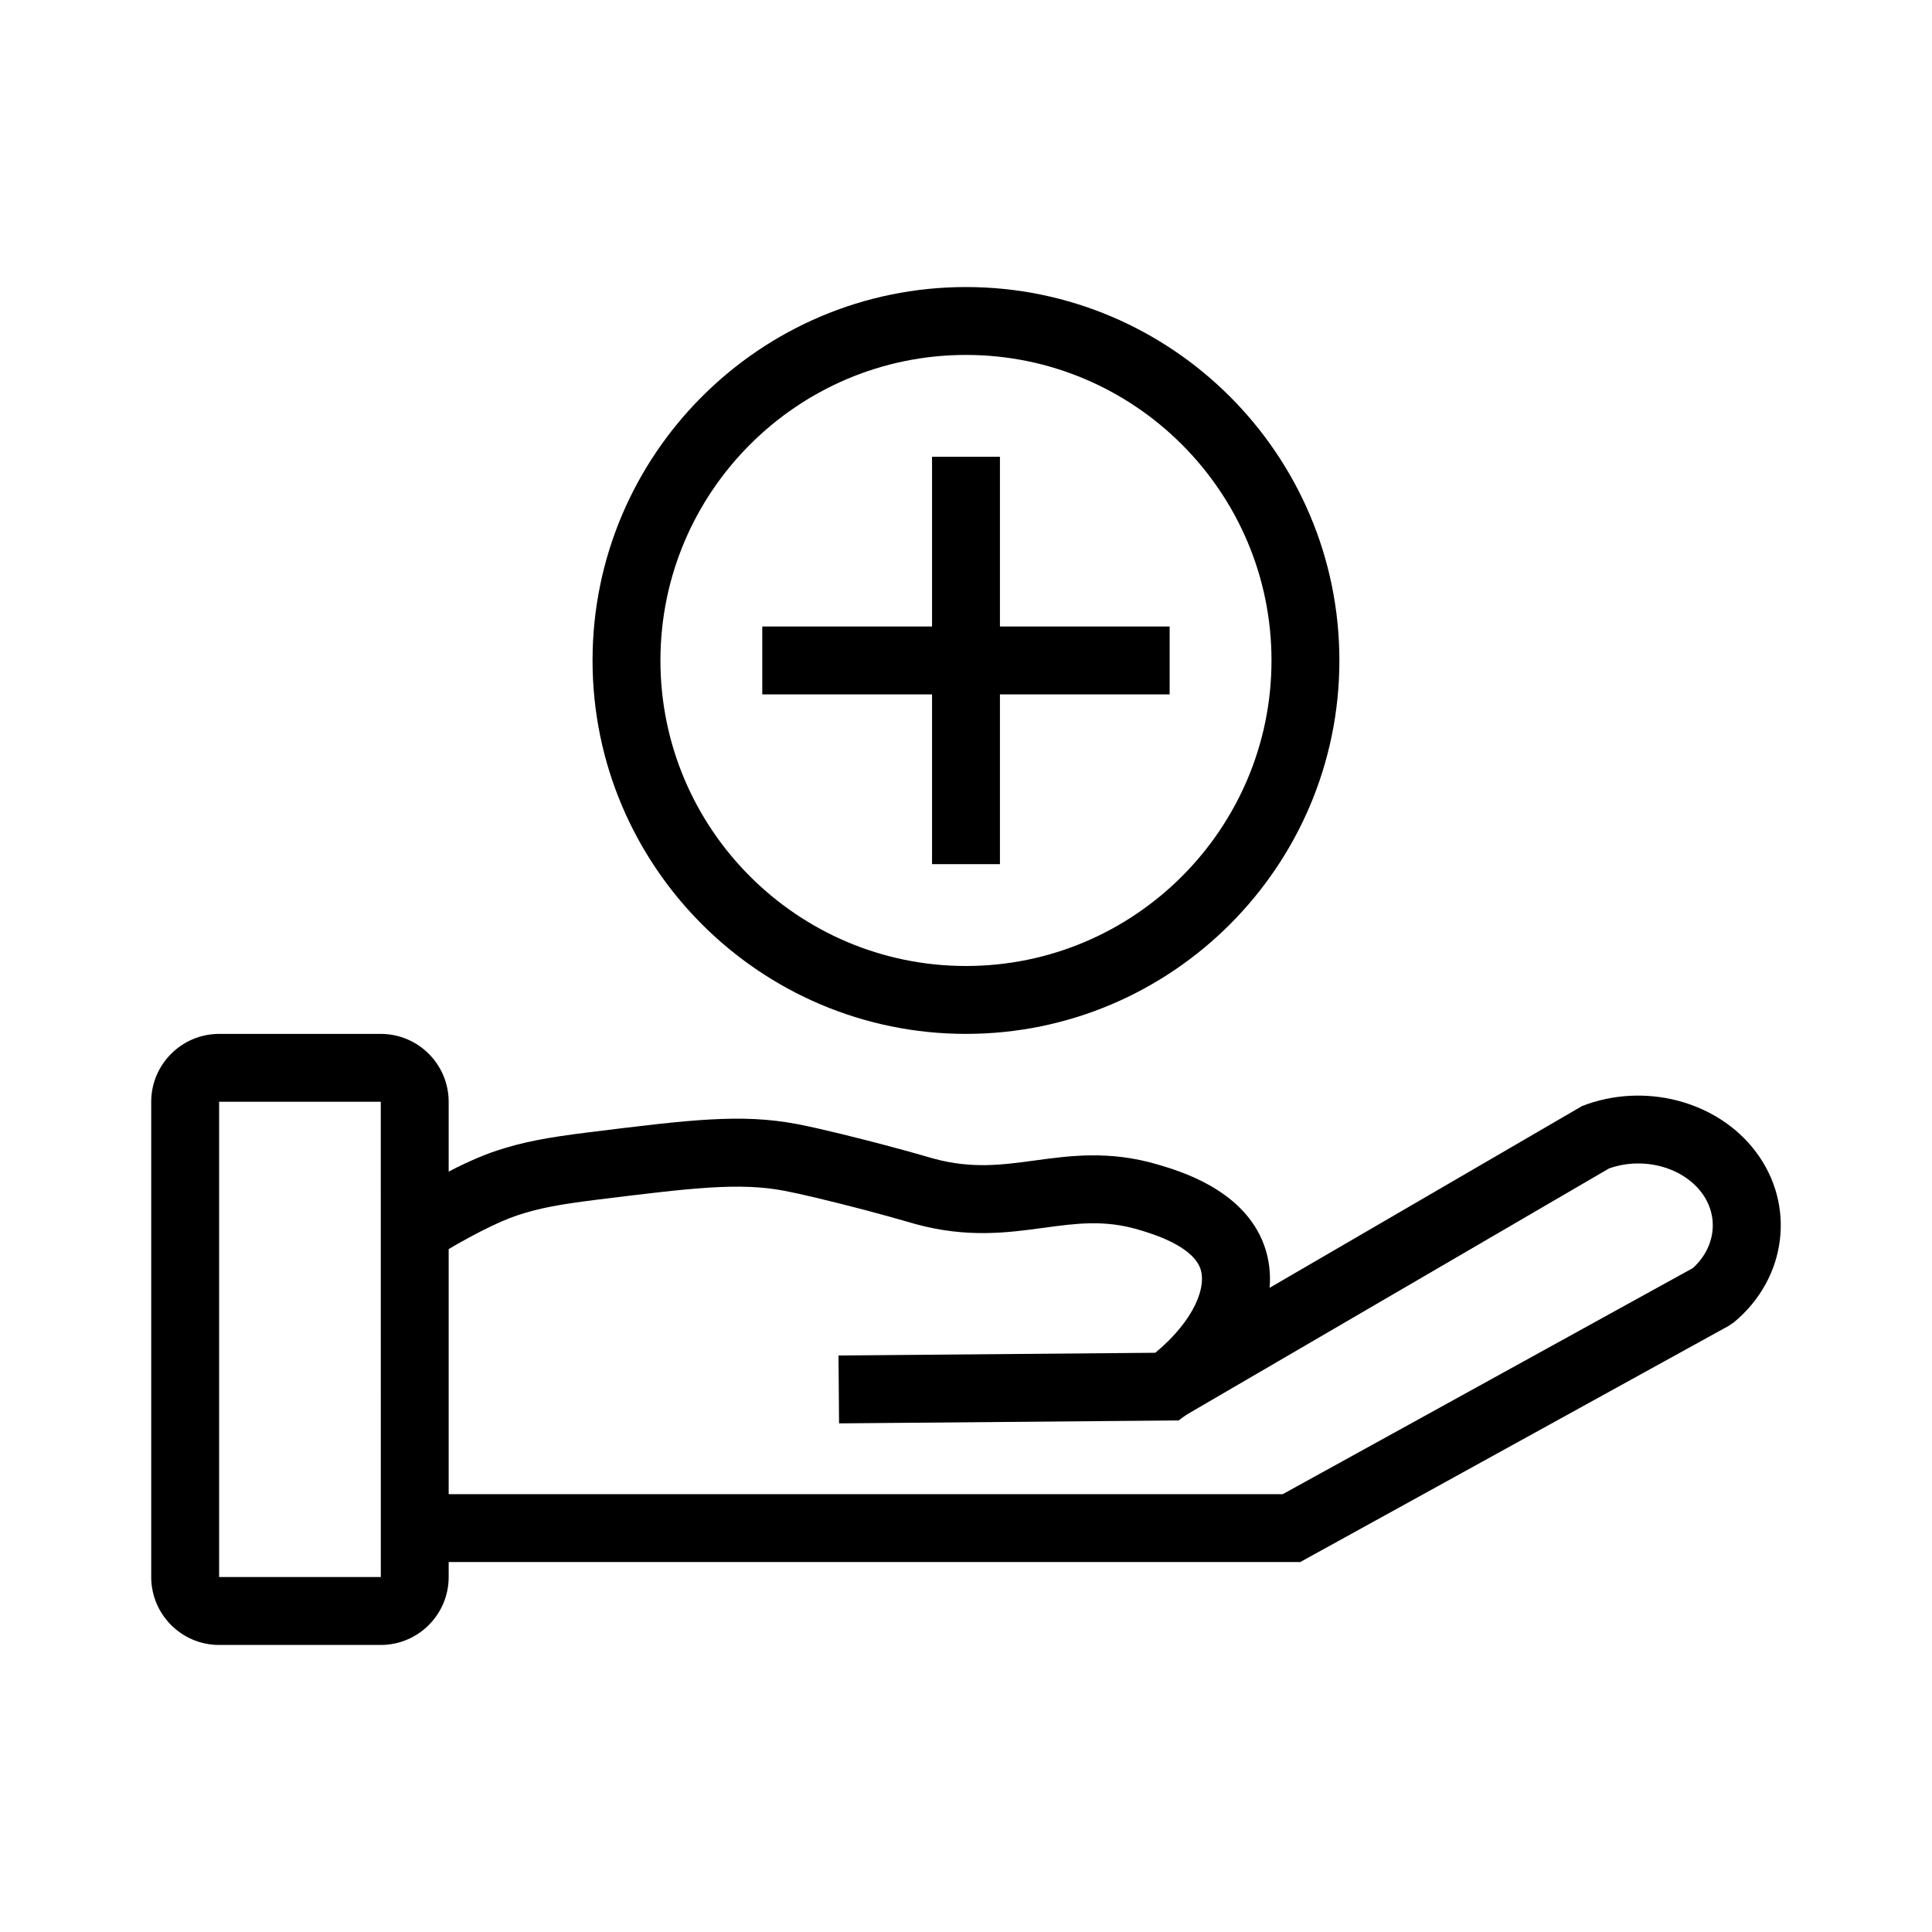 <?xml version="1.0" encoding="UTF-8"?>
<!-- Uploaded to: SVG Repo, www.svgrepo.com, Generator: SVG Repo Mixer Tools -->
<svg fill="#000000" width="800px" height="800px" version="1.1" viewBox="144 144 512 512" xmlns="http://www.w3.org/2000/svg">
 <g>
  <path d="m244.91 579.93h-42.844c-9.922 0-17.992-8.074-17.992-17.992v-125.95c0-9.918 8.07-17.992 17.992-17.992h42.844c9.922 0 17.992 8.074 17.992 17.992v125.95c0 9.918-8.07 17.992-17.992 17.992zm-42.844-143.95v125.95h42.852l-0.008-125.95z"/>
  <path d="m366.36 521.21-0.148-17.992 83.953-0.719c10.434-8.652 13.887-17.809 11.781-22.719-2.508-5.844-12.855-8.91-16.254-9.91-9.023-2.66-16.422-1.668-25.008-0.5-9.523 1.301-20.32 2.766-33.949-0.949l-2.57-0.73c-2.336-0.676-5.738-1.652-10.871-3.004-9.348-2.441-17.082-4.289-21.367-5.106-12.09-2.301-24.621-0.746-49.59 2.336-10.418 1.293-15.551 2.293-21.117 4.121-5.242 1.715-13.473 5.922-22.582 11.543l-9.445-15.324c6.031-3.715 17.488-10.395 26.422-13.32 6.734-2.215 12.918-3.445 24.508-4.875 26.836-3.328 40.301-4.992 55.18-2.16 6.383 1.223 16.773 3.867 22.398 5.34 5.496 1.441 9.02 2.453 11.445 3.152l2.332 0.66c10.094 2.758 18.207 1.645 26.785 0.484 9.285-1.273 19.812-2.695 32.543 1.07 5.969 1.766 21.84 6.457 27.68 20.066 6.137 14.312-1.621 32.359-19.762 45.984l-2.367 1.773z"/>
  <path d="m488.57 557.96h-231.29v-17.992h226.66l108.68-59.91c6.062-5.492 7.039-13.828 2.246-20.094-5.195-6.816-15.629-9.473-24.461-6.309l-114.47 66.719-9.059-15.551 116.38-67.703c16.43-6.414 35.746-1.406 45.91 11.922 10.832 14.18 8.418 33.676-5.621 45.352l-1.41 0.965z"/>
  <path d="m399.99 417.99c-54.566 0-98.961-44.395-98.961-98.961s44.395-98.961 98.961-98.961c54.566 0 98.961 44.395 98.961 98.961s-44.395 98.961-98.961 98.961zm0-179.93c-44.645 0-80.969 36.32-80.969 80.969 0 44.648 36.324 80.969 80.969 80.969 44.645 0 80.969-36.32 80.969-80.969 0-44.648-36.324-80.969-80.969-80.969z"/>
  <path d="m346.01 310.03h107.96v17.992h-107.96z"/>
  <path d="m391 265.05h17.992v107.96h-17.992z"/>
 </g>
</svg>